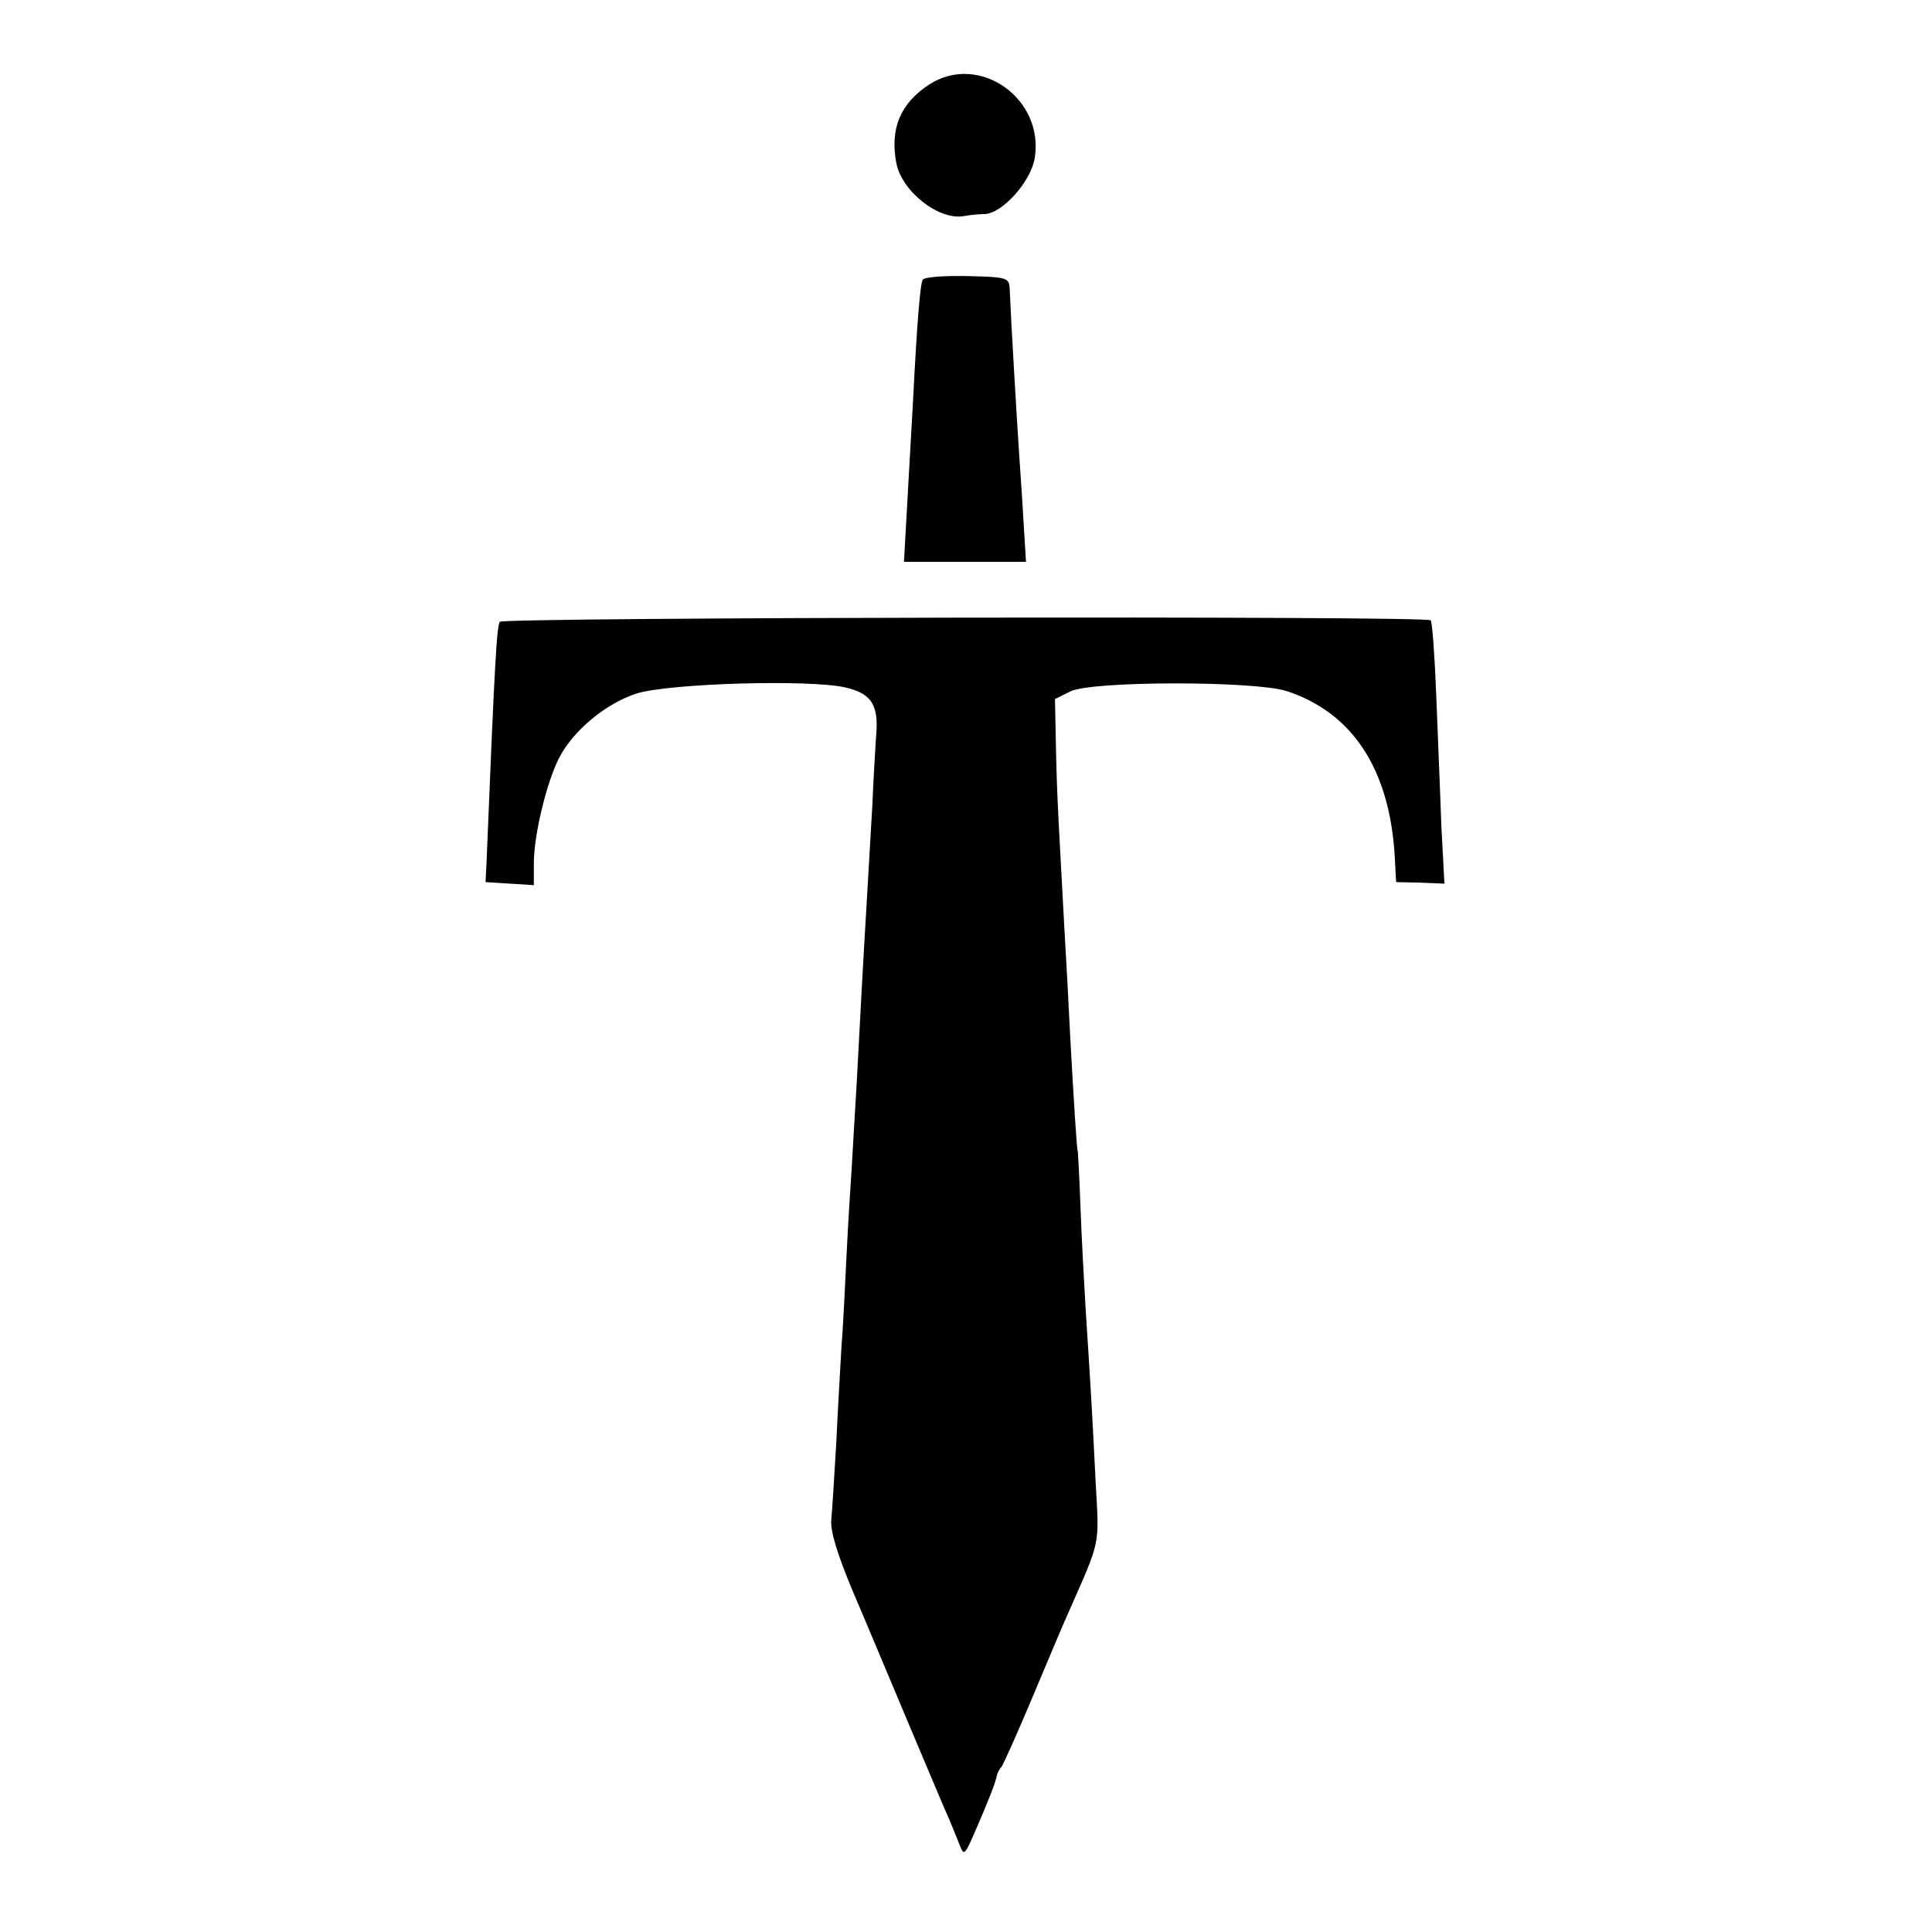<?xml version="1.0" standalone="no"?>
<!DOCTYPE svg PUBLIC "-//W3C//DTD SVG 20010904//EN"
 "http://www.w3.org/TR/2001/REC-SVG-20010904/DTD/svg10.dtd">
<svg version="1.0" xmlns="http://www.w3.org/2000/svg"
 width="380pt" height="380pt" viewBox="0 0 380 380"
 preserveAspectRatio="xMidYMid meet">
<g transform="translate(0,380) scale(0.1,-0.1)"
fill="#000000" stroke="none">
<path d="M1828 3634 c-57 -37 -78 -87 -65 -155 11 -56 84 -113 133 -104 11 2
29 4 41 4 34 1 90 63 98 109 20 118 -109 209 -207 146z"/>
<path d="M1815 3250 c-5 -8 -11 -79 -19 -235 -2 -38 -7 -126 -11 -195 l-7
-125 120 0 120 0 -4 65 c-2 36 -6 99 -9 140 -5 73 -17 279 -19 330 -1 24 -3
25 -83 27 -46 1 -85 -2 -88 -7z"/>
<path d="M983 2577 c-6 -11 -10 -77 -26 -472 l-2 -40 48 -3 47 -3 0 43 c0 56
25 158 49 206 28 55 92 108 153 128 65 20 339 28 410 12 53 -12 67 -35 61 -98
-1 -19 -5 -78 -7 -130 -3 -52 -8 -138 -11 -190 -7 -116 -12 -209 -20 -360 -4
-63 -8 -140 -10 -170 -2 -30 -7 -107 -10 -170 -3 -63 -7 -144 -10 -180 -2 -36
-7 -119 -10 -185 -4 -66 -8 -135 -10 -154 -2 -23 12 -68 42 -140 25 -58 74
-176 110 -261 36 -85 71 -169 79 -186 7 -17 17 -41 22 -54 8 -21 10 -18 30 28
26 60 39 93 42 107 1 6 5 15 10 20 4 6 31 66 60 135 29 69 60 143 70 165 66
150 62 131 55 260 -6 119 -8 161 -20 345 -3 52 -8 142 -10 200 -2 58 -5 105
-5 105 -2 0 -8 99 -15 225 -3 63 -8 156 -11 205 -12 221 -15 266 -17 360 l-2
100 30 15 c42 21 360 21 425 1 129 -42 202 -152 213 -321 l3 -55 47 -1 48 -2
-6 112 c-2 61 -7 176 -10 256 -3 79 -8 147 -11 150 -9 9 -1825 6 -1831 -3z"/>
</g>
</svg>
